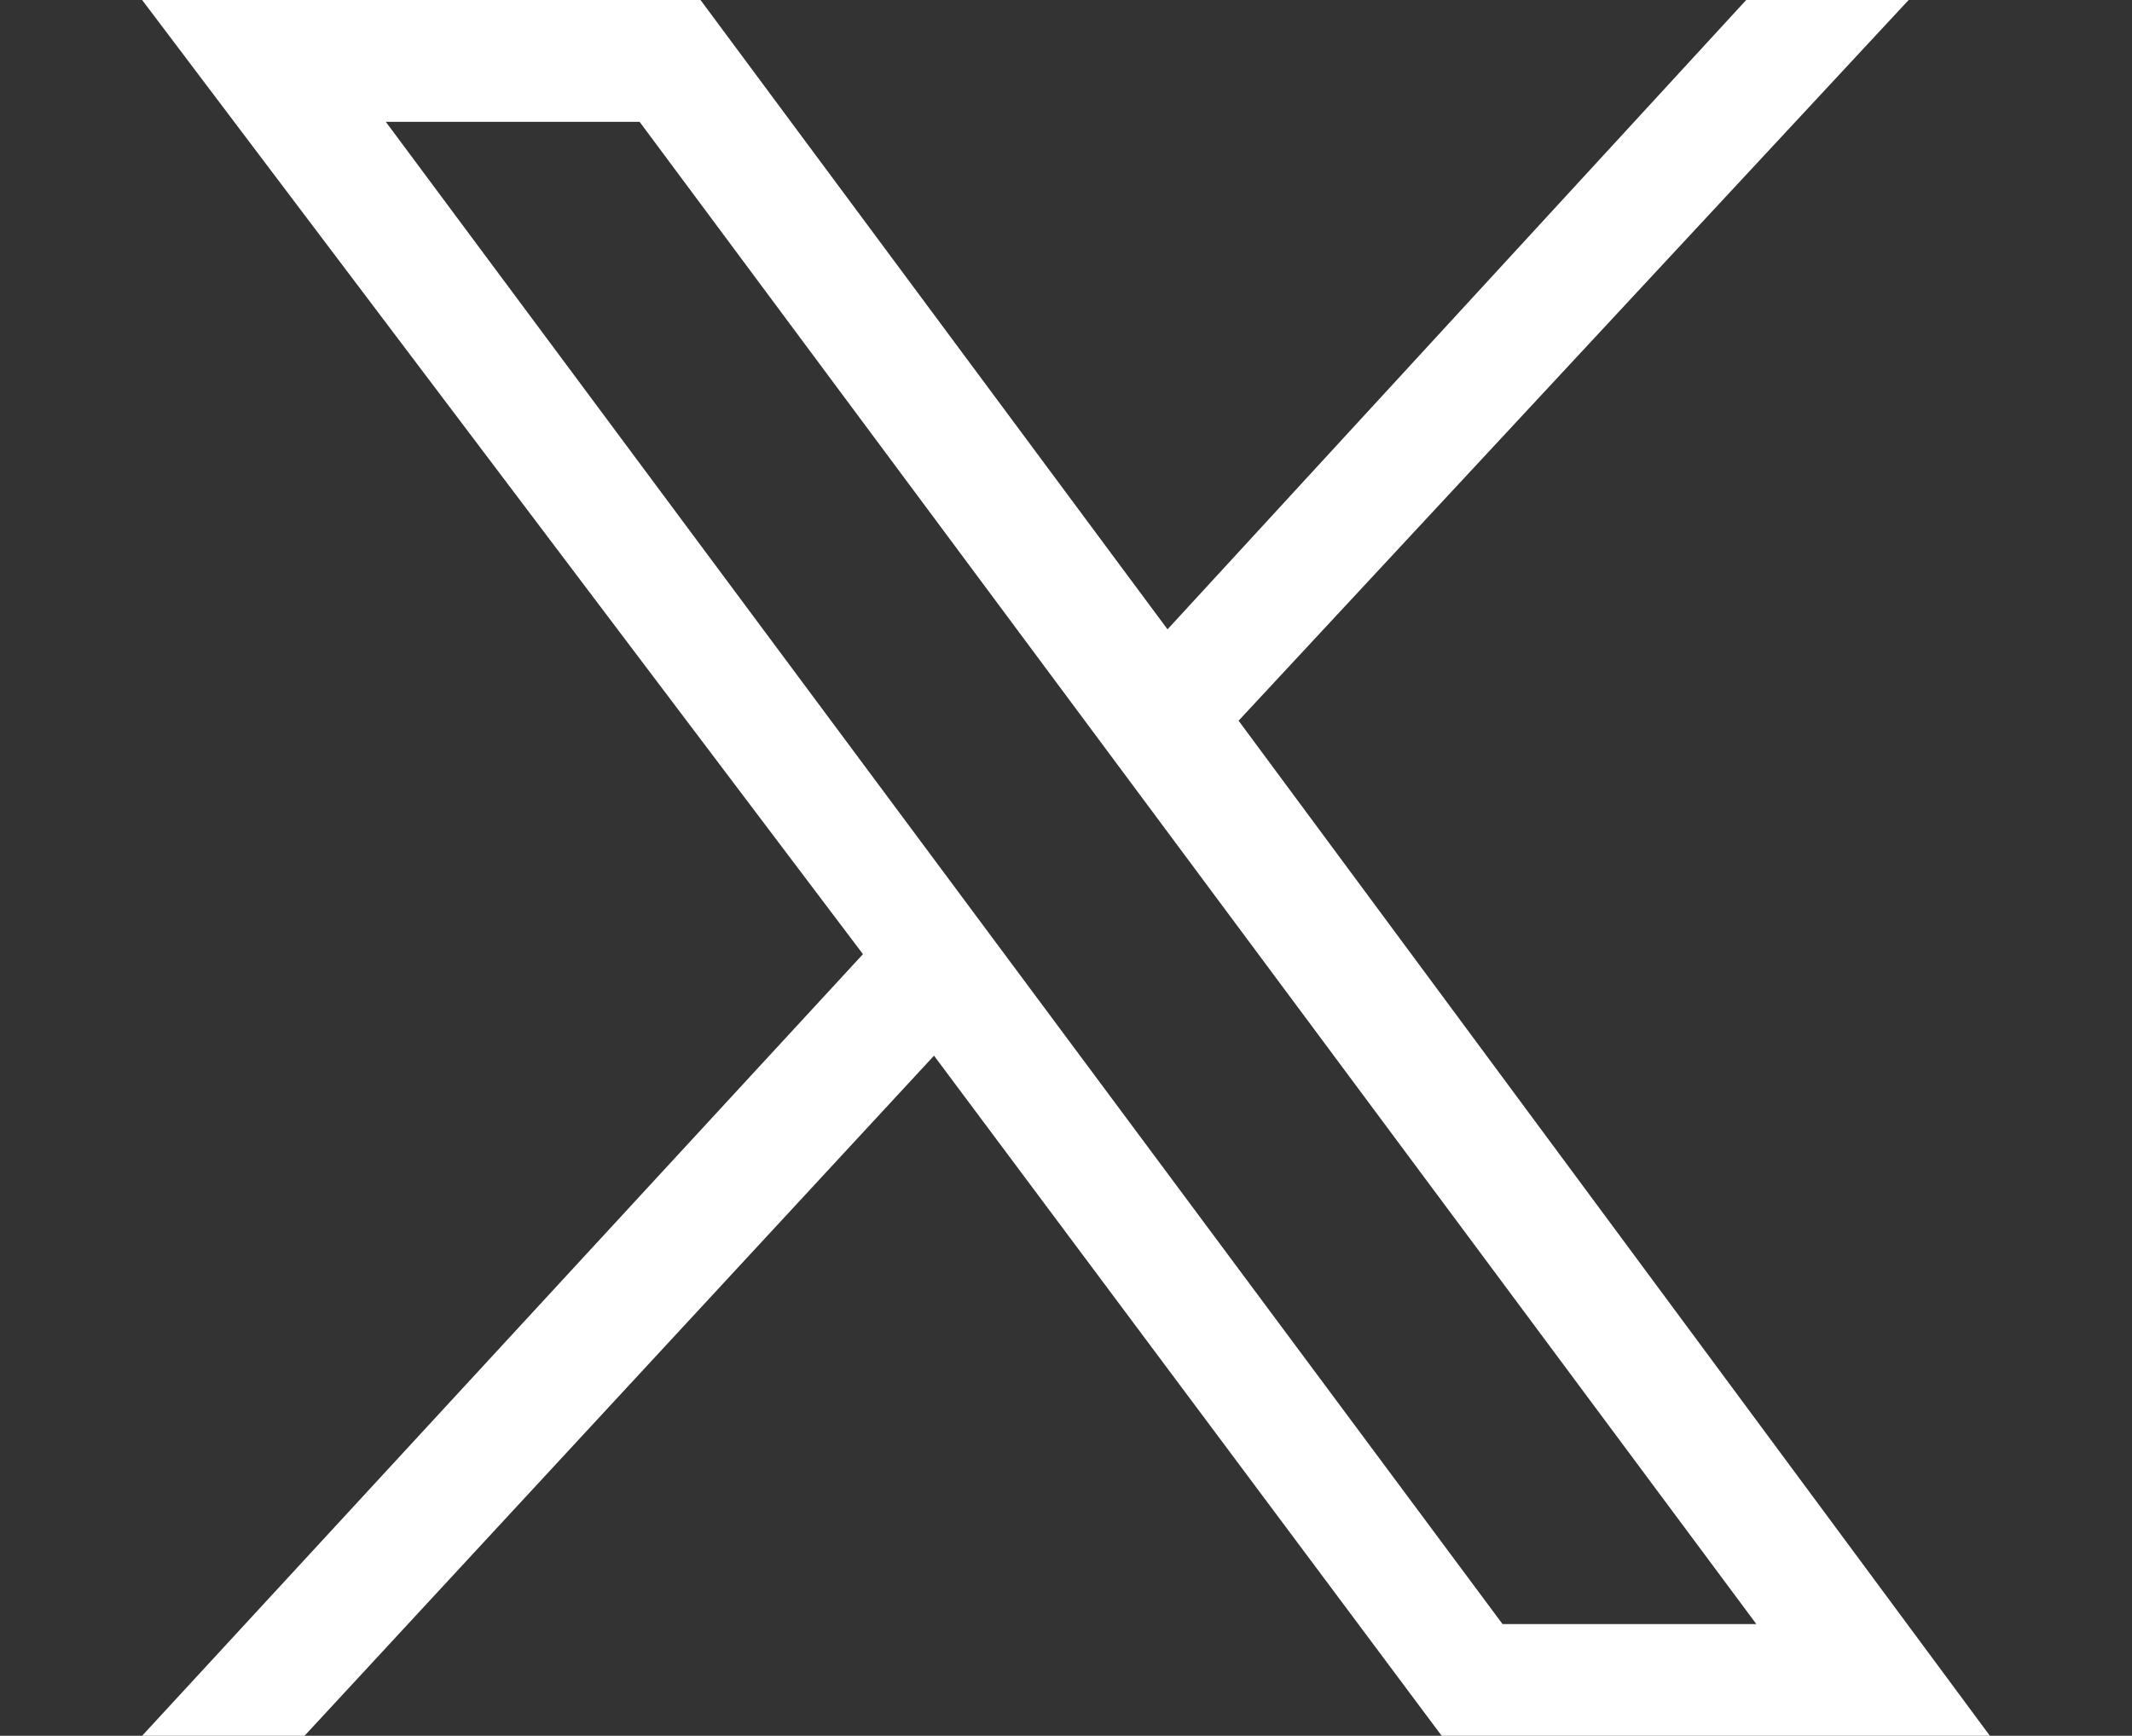 <?xml version="1.0" encoding="utf-8"?>
<!-- Generator: Adobe Illustrator 28.0.0, SVG Export Plug-In . SVG Version: 6.00 Build 0)  -->
<svg version="1.1" id="Layer_1" xmlns="http://www.w3.org/2000/svg" xmlns:xlink="http://www.w3.org/1999/xlink" x="0px" y="0px"
	 width="21px" height="17.1px" viewBox="0 0 21 17.1" style="enable-background:new 0 0 21 17.1;" xml:space="preserve">
<rect x="0" y="0" width="21" height="17.1" fill="#333333" stroke="none"/>
<style type="text/css">
	.st0{fill:#FFFFFF;}
</style>
<path id="Path_146" class="st0" d="M3.8,1.2h2.5l11,14.8h-2.5L3.8,1.2z M17.2,0l-5.7,6.2L6.9,0H1.4l7.1,9.4l-7.1,7.7H3l6.2-6.7
	l5,6.7h5.4l-7.4-10L18.8,0H17.2z"/>
</svg>